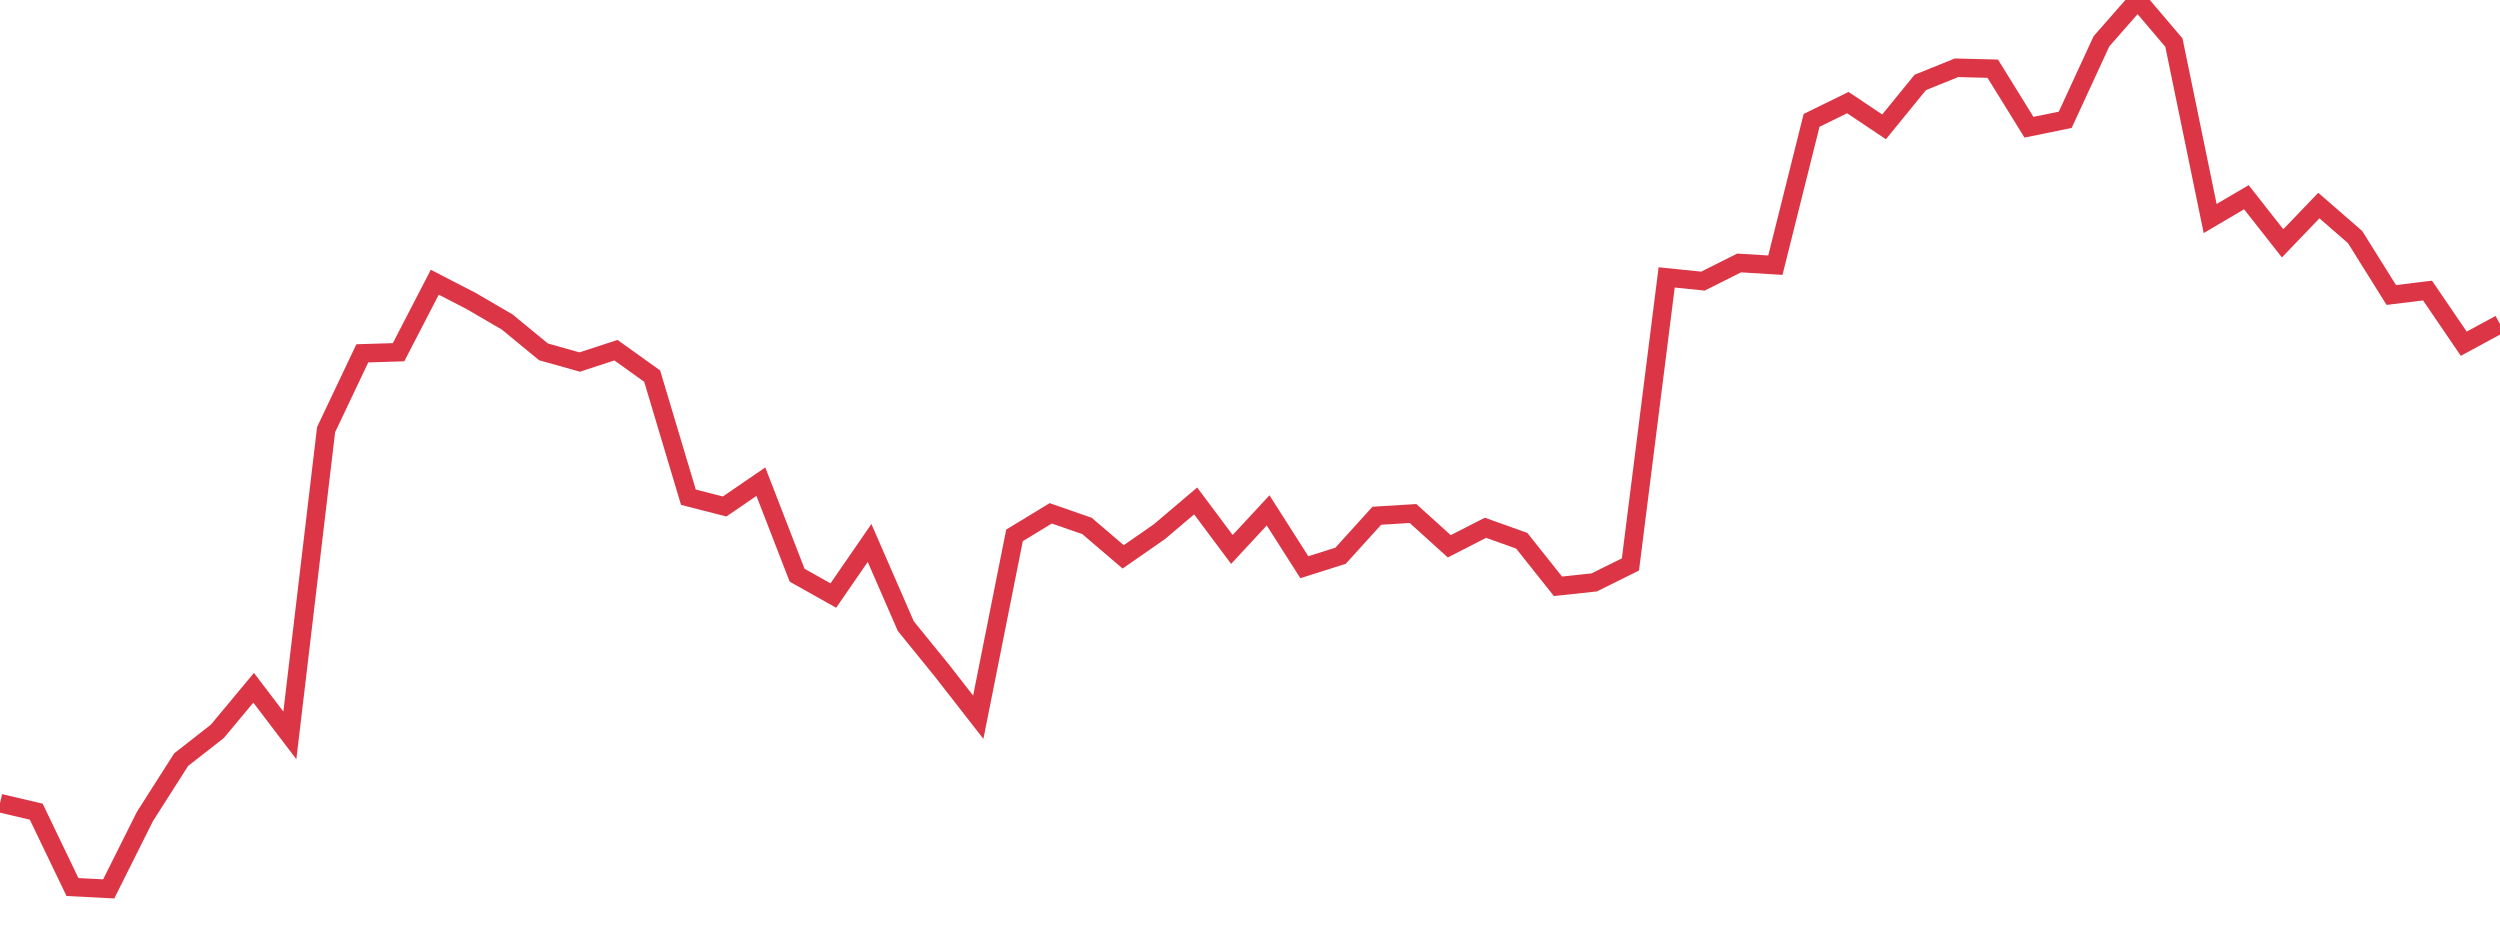<?xml version="1.0" standalone="no"?>
<!DOCTYPE svg PUBLIC "-//W3C//DTD SVG 1.1//EN" "http://www.w3.org/Graphics/SVG/1.1/DTD/svg11.dtd">
<svg width="135" height="50" viewBox="0 0 135 50" preserveAspectRatio="none" class="sparkline" xmlns="http://www.w3.org/2000/svg"
xmlns:xlink="http://www.w3.org/1999/xlink"><path  class="sparkline--line" d="M 0 43.37 L 0 43.37 L 1.957 43.83 L 3.913 47.9 L 5.87 48 L 7.826 44.09 L 9.783 41.02 L 11.739 39.49 L 13.696 37.14 L 15.652 39.71 L 17.609 23.2 L 19.565 19.08 L 21.522 19.02 L 23.478 15.24 L 25.435 16.25 L 27.391 17.39 L 29.348 19 L 31.304 19.55 L 33.261 18.91 L 35.217 20.31 L 37.174 26.85 L 39.13 27.35 L 41.087 26.01 L 43.043 31.06 L 45 32.16 L 46.957 29.32 L 48.913 33.81 L 50.87 36.22 L 52.826 38.73 L 54.783 28.91 L 56.739 27.72 L 58.696 28.4 L 60.652 30.07 L 62.609 28.71 L 64.565 27.05 L 66.522 29.67 L 68.478 27.56 L 70.435 30.63 L 72.391 30.01 L 74.348 27.85 L 76.304 27.73 L 78.261 29.5 L 80.217 28.5 L 82.174 29.2 L 84.13 31.66 L 86.087 31.45 L 88.043 30.48 L 90 14.98 L 91.957 15.18 L 93.913 14.2 L 95.87 14.32 L 97.826 6.5 L 99.783 5.54 L 101.739 6.85 L 103.696 4.45 L 105.652 3.66 L 107.609 3.71 L 109.565 6.87 L 111.522 6.47 L 113.478 2.23 L 115.435 0 L 117.391 2.3 L 119.348 11.8 L 121.304 10.65 L 123.261 13.14 L 125.217 11.1 L 127.174 12.8 L 129.13 15.93 L 131.087 15.69 L 133.043 18.56 L 135 17.5" fill="none" stroke-width="1" stroke="#dc3545"></path></svg>